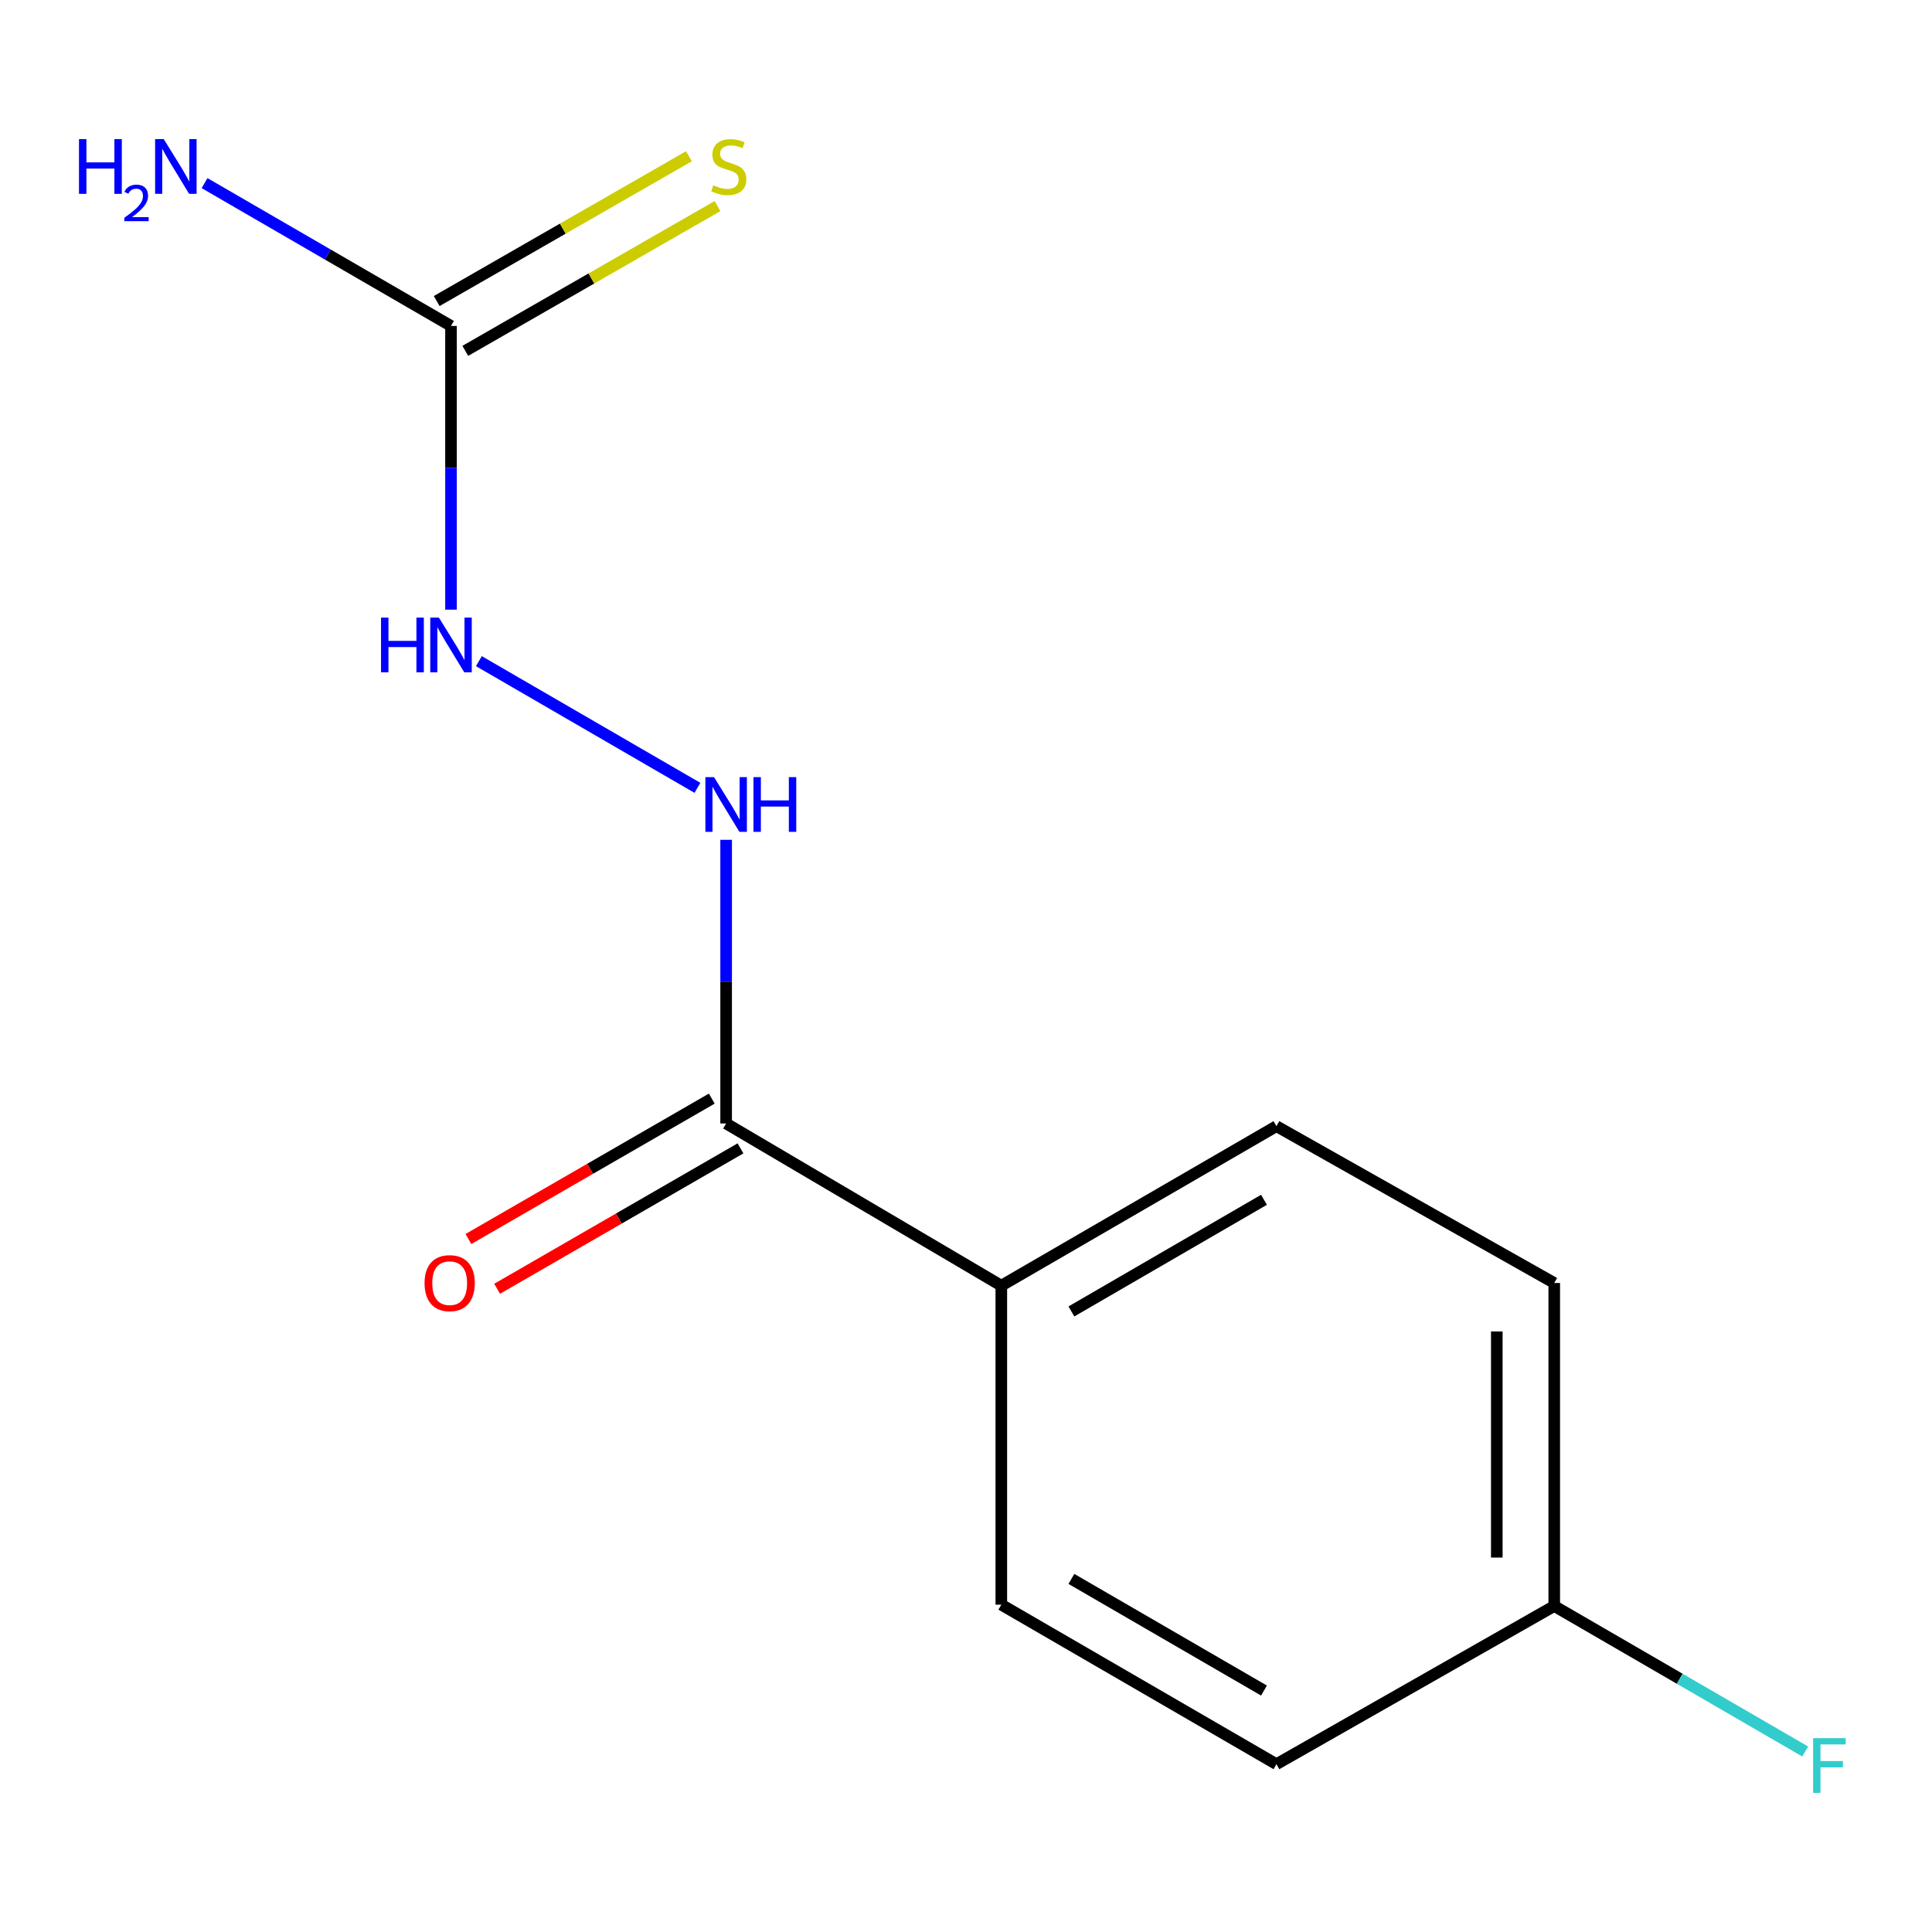 <?xml version='1.0' encoding='iso-8859-1'?>
<svg version='1.1' baseProfile='full'
              xmlns='http://www.w3.org/2000/svg'
                      xmlns:rdkit='http://www.rdkit.org/xml'
                      xmlns:xlink='http://www.w3.org/1999/xlink'
                  xml:space='preserve'
width='1000px' height='1000px' viewBox='0 0 1000 1000'>
<!-- END OF HEADER -->
<rect style='opacity:1.0;fill:#FFFFFF;stroke:none' width='1000' height='1000' x='0' y='0'> </rect>
<path class='bond-2' d='M 233.441,168.712 L 233.441,242.134' style='fill:none;fill-rule:evenodd;stroke:#000000;stroke-width:6px;stroke-linecap:butt;stroke-linejoin:miter;stroke-opacity:1' />
<path class='bond-2' d='M 233.441,242.134 L 233.441,315.556' style='fill:none;fill-rule:evenodd;stroke:#0000FF;stroke-width:6px;stroke-linecap:butt;stroke-linejoin:miter;stroke-opacity:1' />
<path class='bond-3' d='M 240.842,181.605 L 306.117,144.13' style='fill:none;fill-rule:evenodd;stroke:#000000;stroke-width:6px;stroke-linecap:butt;stroke-linejoin:miter;stroke-opacity:1' />
<path class='bond-3' d='M 306.117,144.13 L 371.392,106.656' style='fill:none;fill-rule:evenodd;stroke:#CCCC00;stroke-width:6px;stroke-linecap:butt;stroke-linejoin:miter;stroke-opacity:1' />
<path class='bond-3' d='M 226.039,155.819 L 291.314,118.345' style='fill:none;fill-rule:evenodd;stroke:#000000;stroke-width:6px;stroke-linecap:butt;stroke-linejoin:miter;stroke-opacity:1' />
<path class='bond-3' d='M 291.314,118.345 L 356.588,80.871' style='fill:none;fill-rule:evenodd;stroke:#CCCC00;stroke-width:6px;stroke-linecap:butt;stroke-linejoin:miter;stroke-opacity:1' />
<path class='bond-8' d='M 233.441,168.712 L 169.659,131.746' style='fill:none;fill-rule:evenodd;stroke:#000000;stroke-width:6px;stroke-linecap:butt;stroke-linejoin:miter;stroke-opacity:1' />
<path class='bond-8' d='M 169.659,131.746 L 105.876,94.781' style='fill:none;fill-rule:evenodd;stroke:#0000FF;stroke-width:6px;stroke-linecap:butt;stroke-linejoin:miter;stroke-opacity:1' />
<path class='bond-0' d='M 375.844,581.517 L 375.844,508.103' style='fill:none;fill-rule:evenodd;stroke:#000000;stroke-width:6px;stroke-linecap:butt;stroke-linejoin:miter;stroke-opacity:1' />
<path class='bond-0' d='M 375.844,508.103 L 375.844,434.69' style='fill:none;fill-rule:evenodd;stroke:#0000FF;stroke-width:6px;stroke-linecap:butt;stroke-linejoin:miter;stroke-opacity:1' />
<path class='bond-4' d='M 375.844,581.517 L 518.28,665.462' style='fill:none;fill-rule:evenodd;stroke:#000000;stroke-width:6px;stroke-linecap:butt;stroke-linejoin:miter;stroke-opacity:1' />
<path class='bond-5' d='M 368.414,568.64 L 305.431,604.977' style='fill:none;fill-rule:evenodd;stroke:#000000;stroke-width:6px;stroke-linecap:butt;stroke-linejoin:miter;stroke-opacity:1' />
<path class='bond-5' d='M 305.431,604.977 L 242.448,641.315' style='fill:none;fill-rule:evenodd;stroke:#FF0000;stroke-width:6px;stroke-linecap:butt;stroke-linejoin:miter;stroke-opacity:1' />
<path class='bond-5' d='M 383.273,594.394 L 320.289,630.731' style='fill:none;fill-rule:evenodd;stroke:#000000;stroke-width:6px;stroke-linecap:butt;stroke-linejoin:miter;stroke-opacity:1' />
<path class='bond-5' d='M 320.289,630.731 L 257.306,667.069' style='fill:none;fill-rule:evenodd;stroke:#FF0000;stroke-width:6px;stroke-linecap:butt;stroke-linejoin:miter;stroke-opacity:1' />
<path class='bond-1' d='M 360.988,407.789 L 247.866,342.207' style='fill:none;fill-rule:evenodd;stroke:#0000FF;stroke-width:6px;stroke-linecap:butt;stroke-linejoin:miter;stroke-opacity:1' />
<path class='bond-6' d='M 518.28,665.462 L 660.682,582.905' style='fill:none;fill-rule:evenodd;stroke:#000000;stroke-width:6px;stroke-linecap:butt;stroke-linejoin:miter;stroke-opacity:1' />
<path class='bond-6' d='M 554.553,678.801 L 654.235,621.011' style='fill:none;fill-rule:evenodd;stroke:#000000;stroke-width:6px;stroke-linecap:butt;stroke-linejoin:miter;stroke-opacity:1' />
<path class='bond-7' d='M 518.28,665.462 L 518.28,830.578' style='fill:none;fill-rule:evenodd;stroke:#000000;stroke-width:6px;stroke-linecap:butt;stroke-linejoin:miter;stroke-opacity:1' />
<path class='bond-10' d='M 660.682,582.905 L 804.473,664.075' style='fill:none;fill-rule:evenodd;stroke:#000000;stroke-width:6px;stroke-linecap:butt;stroke-linejoin:miter;stroke-opacity:1' />
<path class='bond-11' d='M 518.28,830.578 L 660.682,913.135' style='fill:none;fill-rule:evenodd;stroke:#000000;stroke-width:6px;stroke-linecap:butt;stroke-linejoin:miter;stroke-opacity:1' />
<path class='bond-11' d='M 554.553,817.239 L 654.235,875.029' style='fill:none;fill-rule:evenodd;stroke:#000000;stroke-width:6px;stroke-linecap:butt;stroke-linejoin:miter;stroke-opacity:1' />
<path class='bond-9' d='M 804.473,831.271 L 660.682,913.135' style='fill:none;fill-rule:evenodd;stroke:#000000;stroke-width:6px;stroke-linecap:butt;stroke-linejoin:miter;stroke-opacity:1' />
<path class='bond-12' d='M 804.473,831.271 L 869.415,868.917' style='fill:none;fill-rule:evenodd;stroke:#000000;stroke-width:6px;stroke-linecap:butt;stroke-linejoin:miter;stroke-opacity:1' />
<path class='bond-12' d='M 869.415,868.917 L 934.357,906.563' style='fill:none;fill-rule:evenodd;stroke:#33CCCC;stroke-width:6px;stroke-linecap:butt;stroke-linejoin:miter;stroke-opacity:1' />
<path class='bond-13' d='M 804.473,831.271 L 804.473,664.075' style='fill:none;fill-rule:evenodd;stroke:#000000;stroke-width:6px;stroke-linecap:butt;stroke-linejoin:miter;stroke-opacity:1' />
<path class='bond-13' d='M 774.74,806.192 L 774.74,689.154' style='fill:none;fill-rule:evenodd;stroke:#000000;stroke-width:6px;stroke-linecap:butt;stroke-linejoin:miter;stroke-opacity:1' />
<path  class='atom-2' d='M 369.584 402.242
L 378.864 417.242
Q 379.784 418.722, 381.264 421.402
Q 382.744 424.082, 382.824 424.242
L 382.824 402.242
L 386.584 402.242
L 386.584 430.562
L 382.704 430.562
L 372.744 414.162
Q 371.584 412.242, 370.344 410.042
Q 369.144 407.842, 368.784 407.162
L 368.784 430.562
L 365.104 430.562
L 365.104 402.242
L 369.584 402.242
' fill='#0000FF'/>
<path  class='atom-2' d='M 389.984 402.242
L 393.824 402.242
L 393.824 414.282
L 408.304 414.282
L 408.304 402.242
L 412.144 402.242
L 412.144 430.562
L 408.304 430.562
L 408.304 417.482
L 393.824 417.482
L 393.824 430.562
L 389.984 430.562
L 389.984 402.242
' fill='#0000FF'/>
<path  class='atom-3' d='M 197.221 319.684
L 201.061 319.684
L 201.061 331.724
L 215.541 331.724
L 215.541 319.684
L 219.381 319.684
L 219.381 348.004
L 215.541 348.004
L 215.541 334.924
L 201.061 334.924
L 201.061 348.004
L 197.221 348.004
L 197.221 319.684
' fill='#0000FF'/>
<path  class='atom-3' d='M 227.181 319.684
L 236.461 334.684
Q 237.381 336.164, 238.861 338.844
Q 240.341 341.524, 240.421 341.684
L 240.421 319.684
L 244.181 319.684
L 244.181 348.004
L 240.301 348.004
L 230.341 331.604
Q 229.181 329.684, 227.941 327.484
Q 226.741 325.284, 226.381 324.604
L 226.381 348.004
L 222.701 348.004
L 222.701 319.684
L 227.181 319.684
' fill='#0000FF'/>
<path  class='atom-4' d='M 369.215 95.891
Q 369.535 96.011, 370.855 96.571
Q 372.175 97.131, 373.615 97.491
Q 375.095 97.811, 376.535 97.811
Q 379.215 97.811, 380.775 96.531
Q 382.335 95.211, 382.335 92.931
Q 382.335 91.371, 381.535 90.411
Q 380.775 89.451, 379.575 88.931
Q 378.375 88.411, 376.375 87.811
Q 373.855 87.051, 372.335 86.331
Q 370.855 85.611, 369.775 84.091
Q 368.735 82.571, 368.735 80.011
Q 368.735 76.451, 371.135 74.251
Q 373.575 72.051, 378.375 72.051
Q 381.655 72.051, 385.375 73.611
L 384.455 76.691
Q 381.055 75.291, 378.495 75.291
Q 375.735 75.291, 374.215 76.451
Q 372.695 77.571, 372.735 79.531
Q 372.735 81.051, 373.495 81.971
Q 374.295 82.891, 375.415 83.411
Q 376.575 83.931, 378.495 84.531
Q 381.055 85.331, 382.575 86.131
Q 384.095 86.931, 385.175 88.571
Q 386.295 90.171, 386.295 92.931
Q 386.295 96.851, 383.655 98.971
Q 381.055 101.051, 376.695 101.051
Q 374.175 101.051, 372.255 100.491
Q 370.375 99.971, 368.135 99.051
L 369.215 95.891
' fill='#CCCC00'/>
<path  class='atom-6' d='M 219.747 664.155
Q 219.747 657.355, 223.107 653.555
Q 226.467 649.755, 232.747 649.755
Q 239.027 649.755, 242.387 653.555
Q 245.747 657.355, 245.747 664.155
Q 245.747 671.035, 242.347 674.955
Q 238.947 678.835, 232.747 678.835
Q 226.507 678.835, 223.107 674.955
Q 219.747 671.075, 219.747 664.155
M 232.747 675.635
Q 237.067 675.635, 239.387 672.755
Q 241.747 669.835, 241.747 664.155
Q 241.747 658.595, 239.387 655.795
Q 237.067 652.955, 232.747 652.955
Q 228.427 652.955, 226.067 655.755
Q 223.747 658.555, 223.747 664.155
Q 223.747 669.875, 226.067 672.755
Q 228.427 675.635, 232.747 675.635
' fill='#FF0000'/>
<path  class='atom-9' d='M 40.888 72.011
L 44.728 72.011
L 44.728 84.051
L 59.208 84.051
L 59.208 72.011
L 63.048 72.011
L 63.048 100.331
L 59.208 100.331
L 59.208 87.251
L 44.728 87.251
L 44.728 100.331
L 40.888 100.331
L 40.888 72.011
' fill='#0000FF'/>
<path  class='atom-9' d='M 64.421 99.337
Q 65.108 97.569, 66.744 96.592
Q 68.381 95.588, 70.652 95.588
Q 73.476 95.588, 75.06 97.12
Q 76.644 98.651, 76.644 101.37
Q 76.644 104.142, 74.585 106.729
Q 72.552 109.317, 68.328 112.379
L 76.961 112.379
L 76.961 114.491
L 64.368 114.491
L 64.368 112.722
Q 67.853 110.241, 69.912 108.393
Q 71.998 106.545, 73.001 104.881
Q 74.004 103.218, 74.004 101.502
Q 74.004 99.707, 73.107 98.704
Q 72.209 97.701, 70.652 97.701
Q 69.147 97.701, 68.144 98.308
Q 67.14 98.915, 66.428 100.261
L 64.421 99.337
' fill='#0000FF'/>
<path  class='atom-9' d='M 84.761 72.011
L 94.041 87.011
Q 94.961 88.491, 96.441 91.171
Q 97.921 93.851, 98.001 94.011
L 98.001 72.011
L 101.761 72.011
L 101.761 100.331
L 97.881 100.331
L 87.921 83.931
Q 86.761 82.011, 85.521 79.811
Q 84.321 77.611, 83.961 76.931
L 83.961 100.331
L 80.281 100.331
L 80.281 72.011
L 84.761 72.011
' fill='#0000FF'/>
<path  class='atom-13' d='M 938.472 899.669
L 955.312 899.669
L 955.312 902.909
L 942.272 902.909
L 942.272 911.509
L 953.872 911.509
L 953.872 914.789
L 942.272 914.789
L 942.272 927.989
L 938.472 927.989
L 938.472 899.669
' fill='#33CCCC'/>
</svg>
